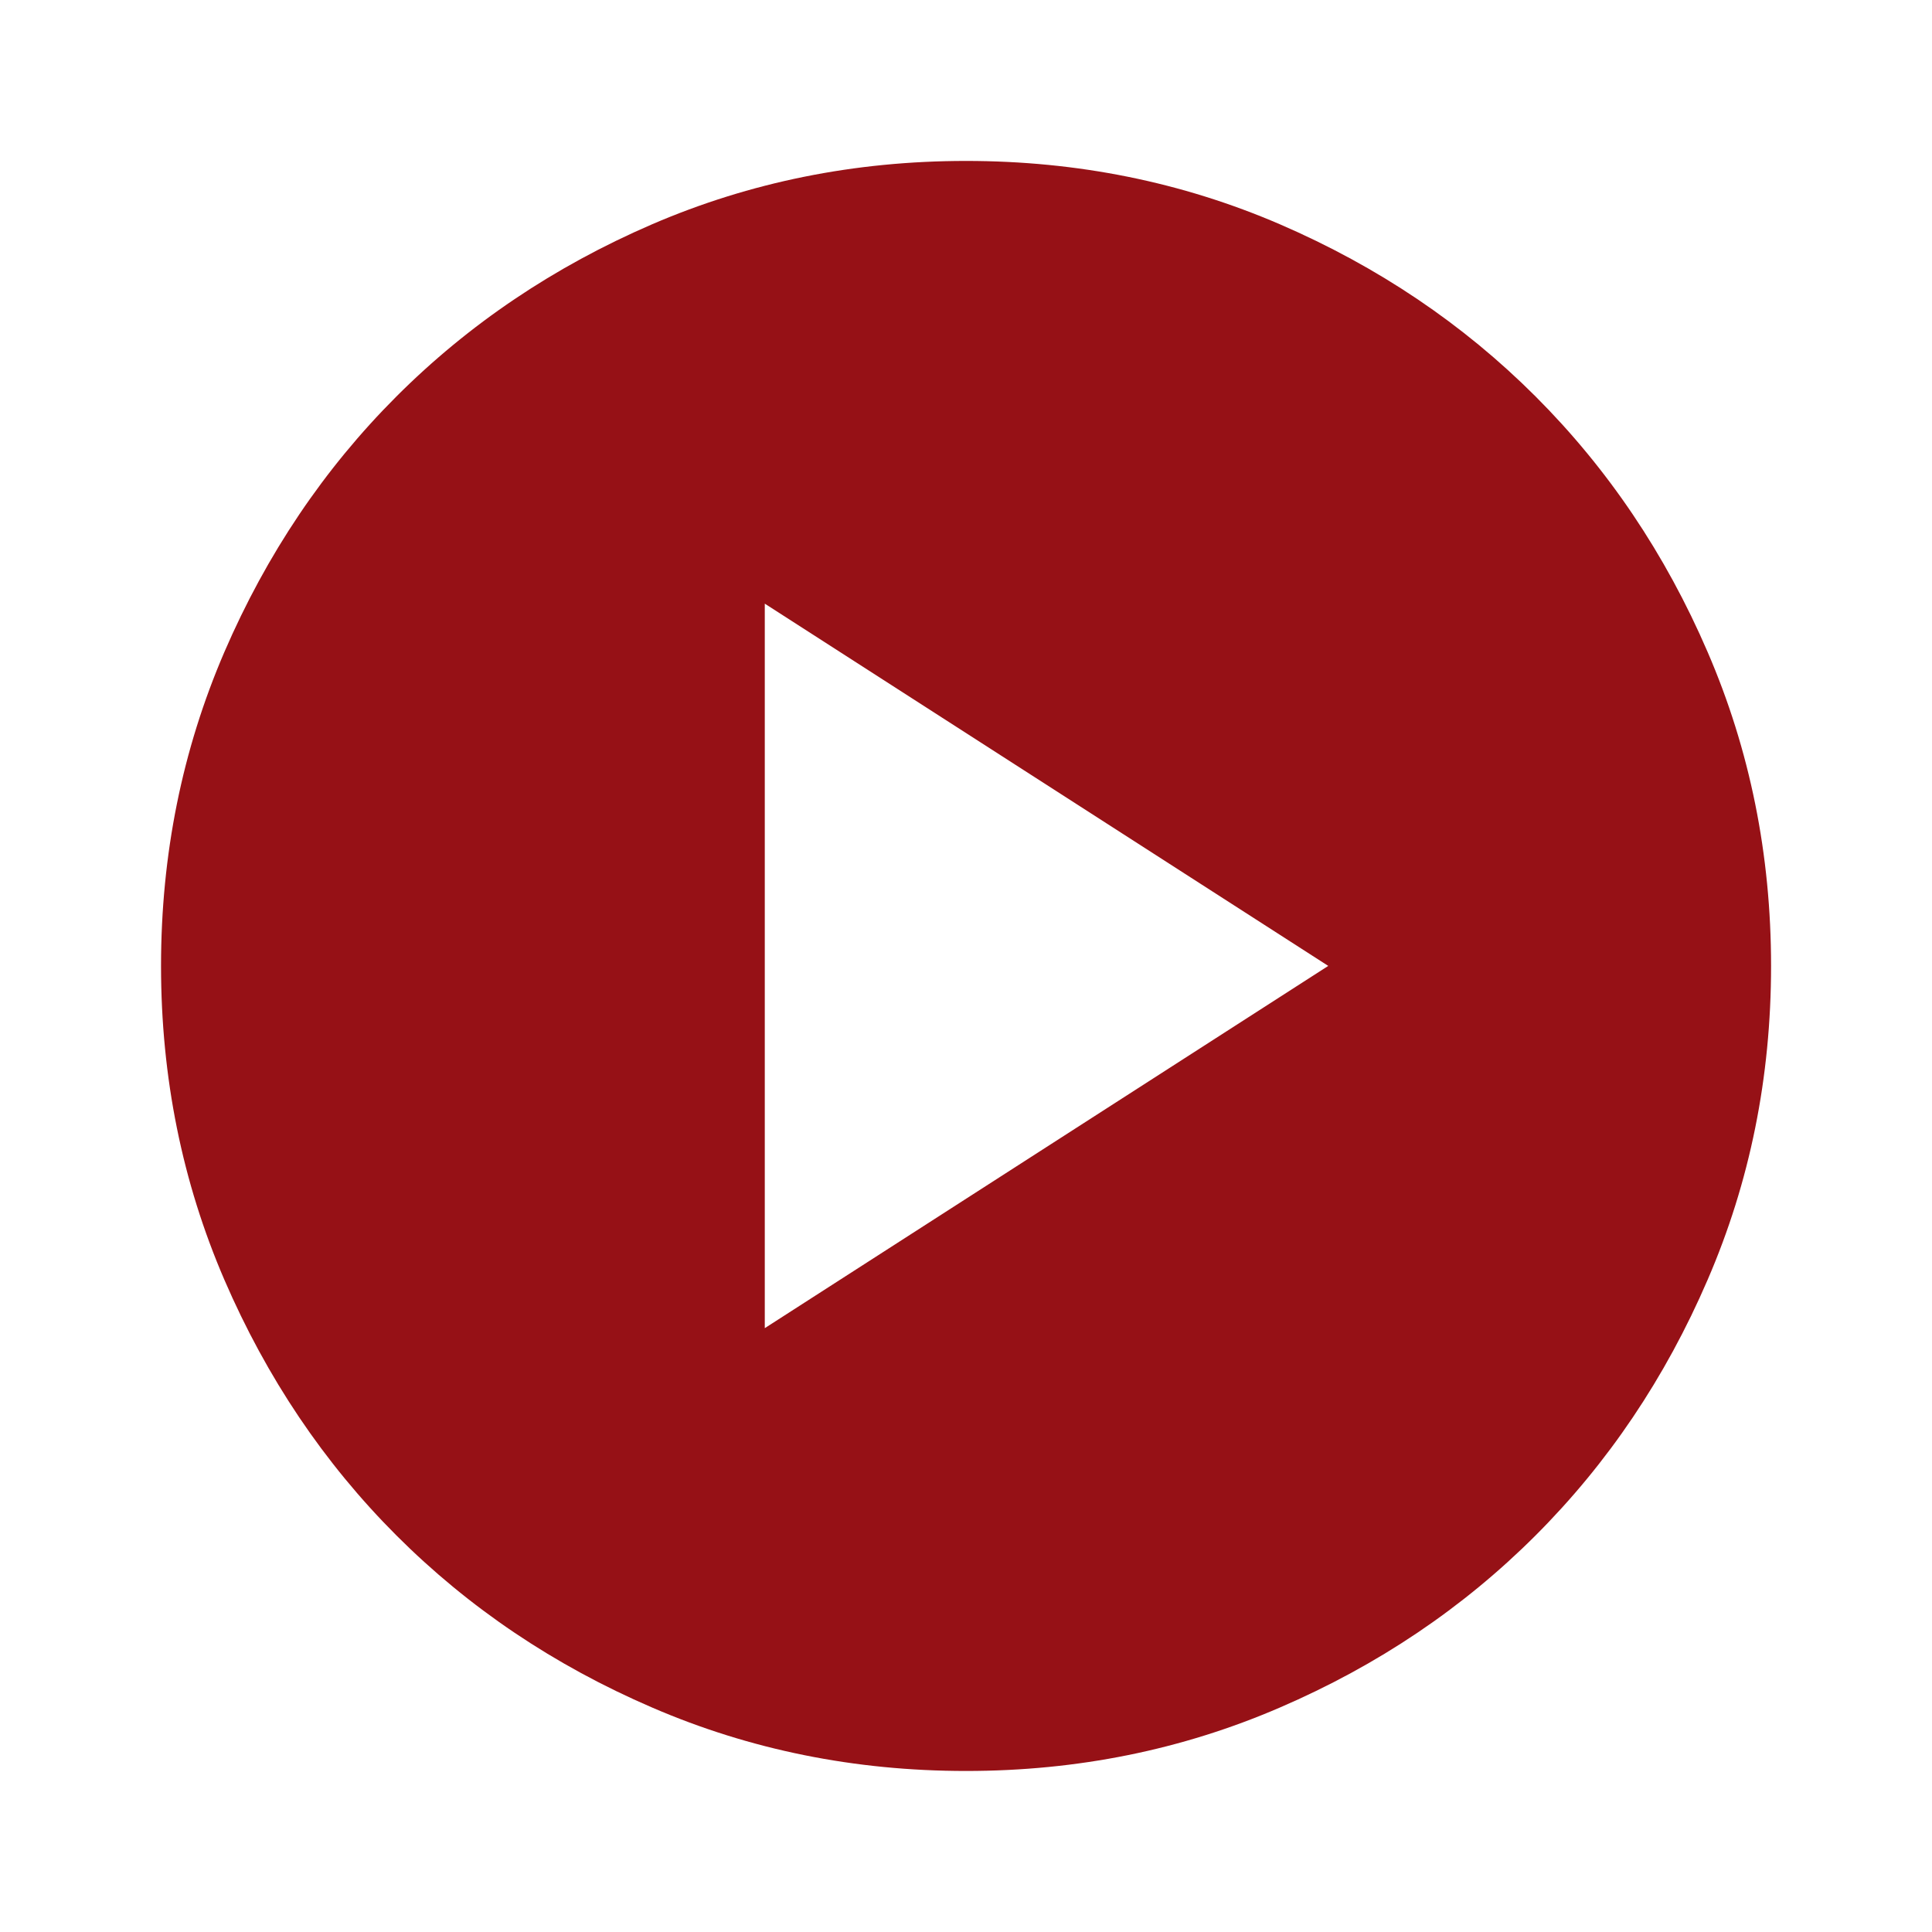 <svg width="20" height="20" viewBox="0 0 20 20" fill="none" xmlns="http://www.w3.org/2000/svg">
<mask id="mask0_230_1098" style="mask-type:alpha" maskUnits="userSpaceOnUse" x="0" y="0" width="20" height="20">
<rect width="20" height="20" fill="#D9D9D9"/>
</mask>
<g mask="url(#mask0_230_1098)">
<path d="M7.917 13.749L13.75 9.999L7.917 6.249V13.749ZM10 18.333C8.848 18.333 7.764 18.114 6.75 17.676C5.736 17.239 4.854 16.645 4.104 15.895C3.354 15.145 2.761 14.263 2.323 13.249C1.886 12.236 1.667 11.152 1.667 9.999C1.667 8.847 1.886 7.763 2.323 6.749C2.761 5.735 3.354 4.854 4.104 4.104C4.854 3.354 5.736 2.76 6.75 2.322C7.764 1.885 8.848 1.666 10 1.666C11.153 1.666 12.236 1.885 13.25 2.322C14.264 2.76 15.146 3.354 15.896 4.104C16.646 4.854 17.24 5.735 17.677 6.749C18.115 7.763 18.334 8.847 18.334 9.999C18.334 11.152 18.115 12.236 17.677 13.249C17.24 14.263 16.646 15.145 15.896 15.895C15.146 16.645 14.264 17.239 13.25 17.676C12.236 18.114 11.153 18.333 10 18.333Z" fill="#961116"/>
</g>
</svg>
